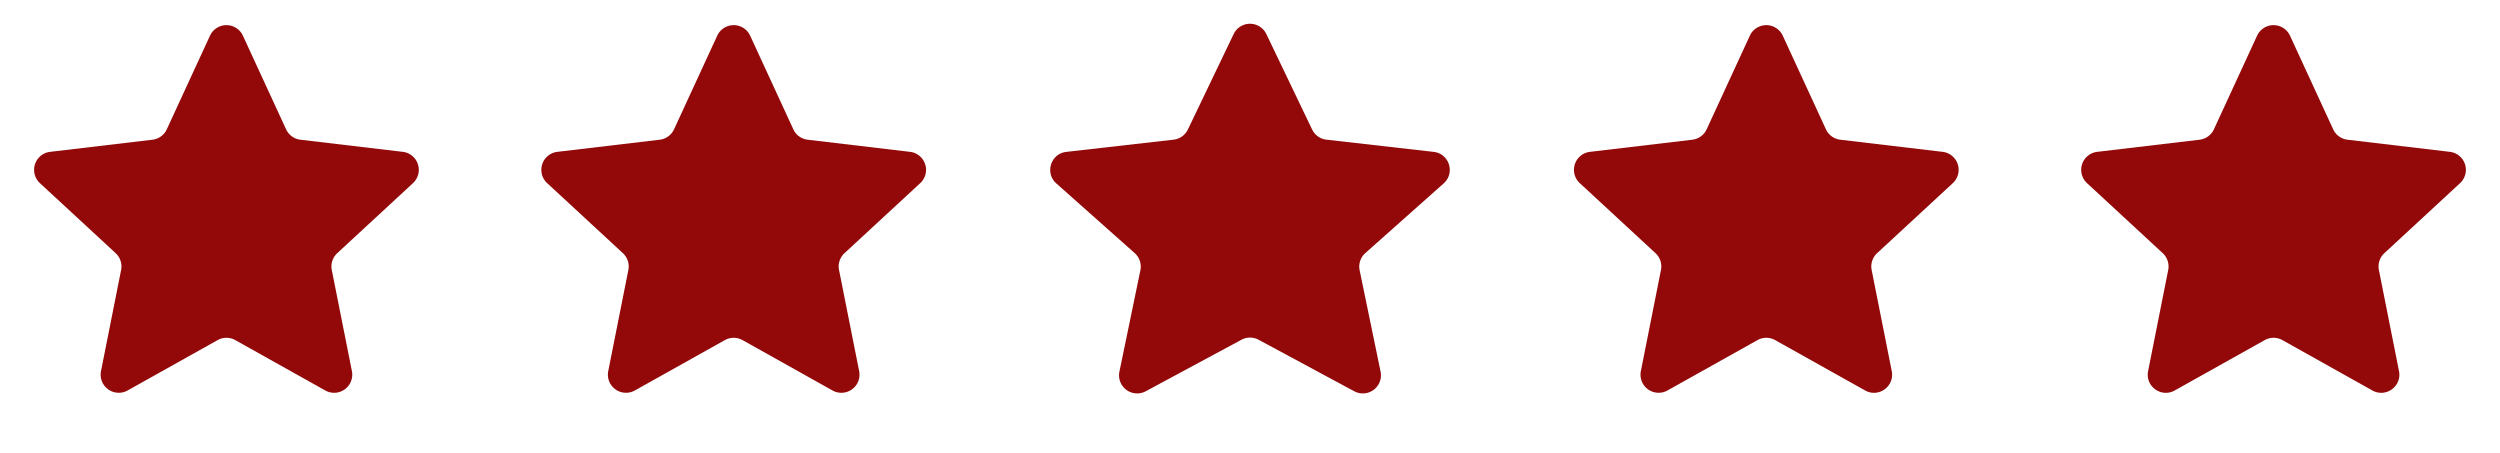 <svg width="138" height="25" fill="none" xmlns="http://www.w3.org/2000/svg"><path d="M11.592 1.969a1 1 0 011.816 0l2.384 5.169a1 1 0 00.79.574l5.653.67a1 1 0 01.562 1.727l-4.18 3.865a1 1 0 00-.302.93l1.11 5.582a1 1 0 01-1.47 1.068l-4.967-2.78a1 1 0 00-.976 0l-4.968 2.78a1 1 0 01-1.469-1.068l1.11-5.583a1 1 0 00-.302-.929l-4.18-3.865a1 1 0 01.562-1.727l5.652-.67a1 1 0 00.79-.574l2.385-5.17zm28 0a1 1 0 011.816 0l2.384 5.169a1 1 0 00.79.574l5.653.67a1 1 0 01.562 1.727l-4.18 3.865a1 1 0 00-.302.93l1.11 5.582a1 1 0 01-1.47 1.068l-4.967-2.78a1 1 0 00-.976 0l-4.968 2.78a1 1 0 01-1.469-1.068l1.11-5.583a1 1 0 00-.302-.929l-4.18-3.865a1 1 0 01.562-1.727l5.652-.67a1 1 0 00.79-.574l2.385-5.17zm28.506-.089a1 1 0 011.804 0l2.527 5.267a1 1 0 00.788.562l5.923.675c.859.098 1.197 1.166.551 1.74l-4.325 3.846a1 1 0 00-.314.95l1.156 5.594a1 1 0 01-1.454 1.083l-5.28-2.842a1 1 0 00-.948 0l-5.28 2.842a1 1 0 01-1.454-1.083l1.157-5.594a1 1 0 00-.315-.95l-4.325-3.845c-.646-.575-.308-1.643.551-1.741l5.923-.675a1 1 0 00.788-.562l2.527-5.267zm28.494.089a1 1 0 011.816 0l2.384 5.169a1 1 0 00.791.574l5.652.67a1 1 0 01.561 1.727l-4.179 3.865a1.003 1.003 0 00-.302.93l1.11 5.582c.166.837-.725 1.485-1.469 1.068l-4.968-2.78a1 1 0 00-.976 0l-4.968 2.78a1 1 0 01-1.469-1.068l1.11-5.583a1 1 0 00-.302-.929l-4.18-3.865a1 1 0 01.562-1.727l5.652-.67a1 1 0 00.79-.574l2.385-5.17zm28 0a1 1 0 011.816 0l2.384 5.169a1 1 0 00.791.574l5.652.67a1 1 0 01.561 1.727l-4.179 3.865a1.003 1.003 0 00-.302.93l1.11 5.582c.166.837-.725 1.485-1.469 1.068l-4.968-2.78a.998.998 0 00-.976 0l-4.968 2.78c-.744.417-1.635-.23-1.469-1.068l1.11-5.583a1.003 1.003 0 00-.302-.929l-4.18-3.865a1 1 0 01.562-1.727l5.652-.67a1 1 0 00.791-.574l2.384-5.17z" fill="#930909"/></svg>